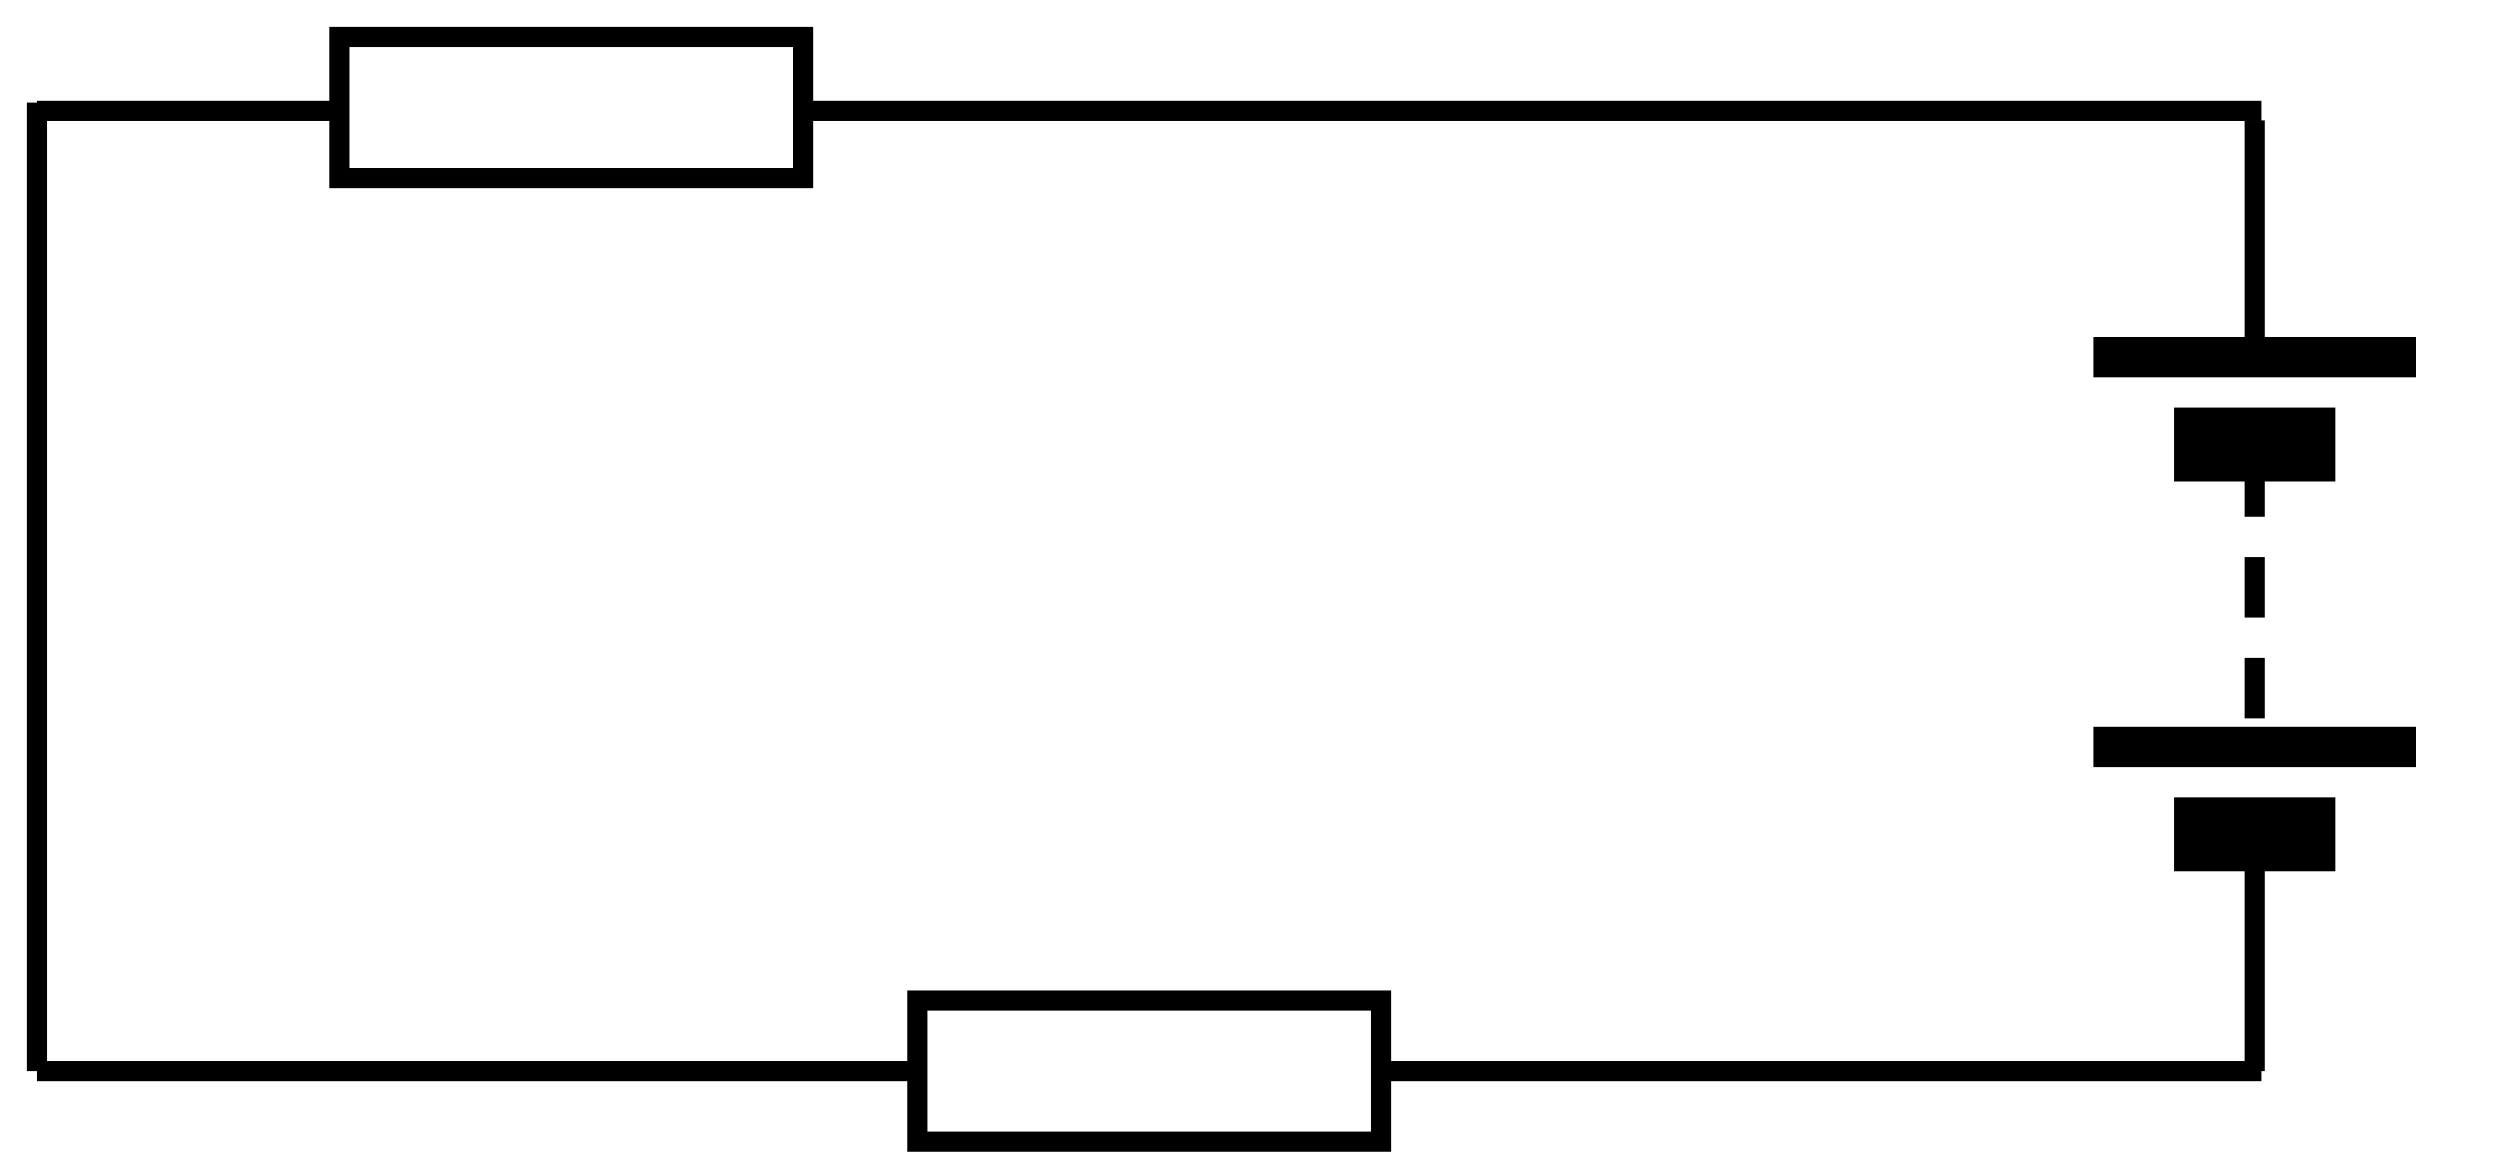 <svg height="174.38" viewBox="0 0 372 174.38" width="372" xmlns="http://www.w3.org/2000/svg"><g fill="none" stroke="#000"><path d="m50.5 5.5h69v21h-69z" stroke-width="3"/><path d="m119.5 16.5h217" stroke-width="3"/><path d="m311.5 53.146h48" stroke-width="6"/><path d="m323.5 66.146h24" stroke-width="11"/><path d="m335.5 17.913v35.233" stroke-width="3"/><path d="m311.5 111.146h48" stroke-width="6"/><path d="m323.5 124.146h24" stroke-width="11"/><g stroke-width="3"><path d="m335.5 67.893v44.841" stroke-dasharray="9 6"/><path d="m335.5 124.146v35.234"/><path d="m205.5 159.38h131"/><path d="m136.5 148.88h69v21h-69z"/><path d="m5.5 159.38h131"/><path d="m5.5 15.266v144.114"/><path d="m5.5 16.5h45"/></g></g></svg>